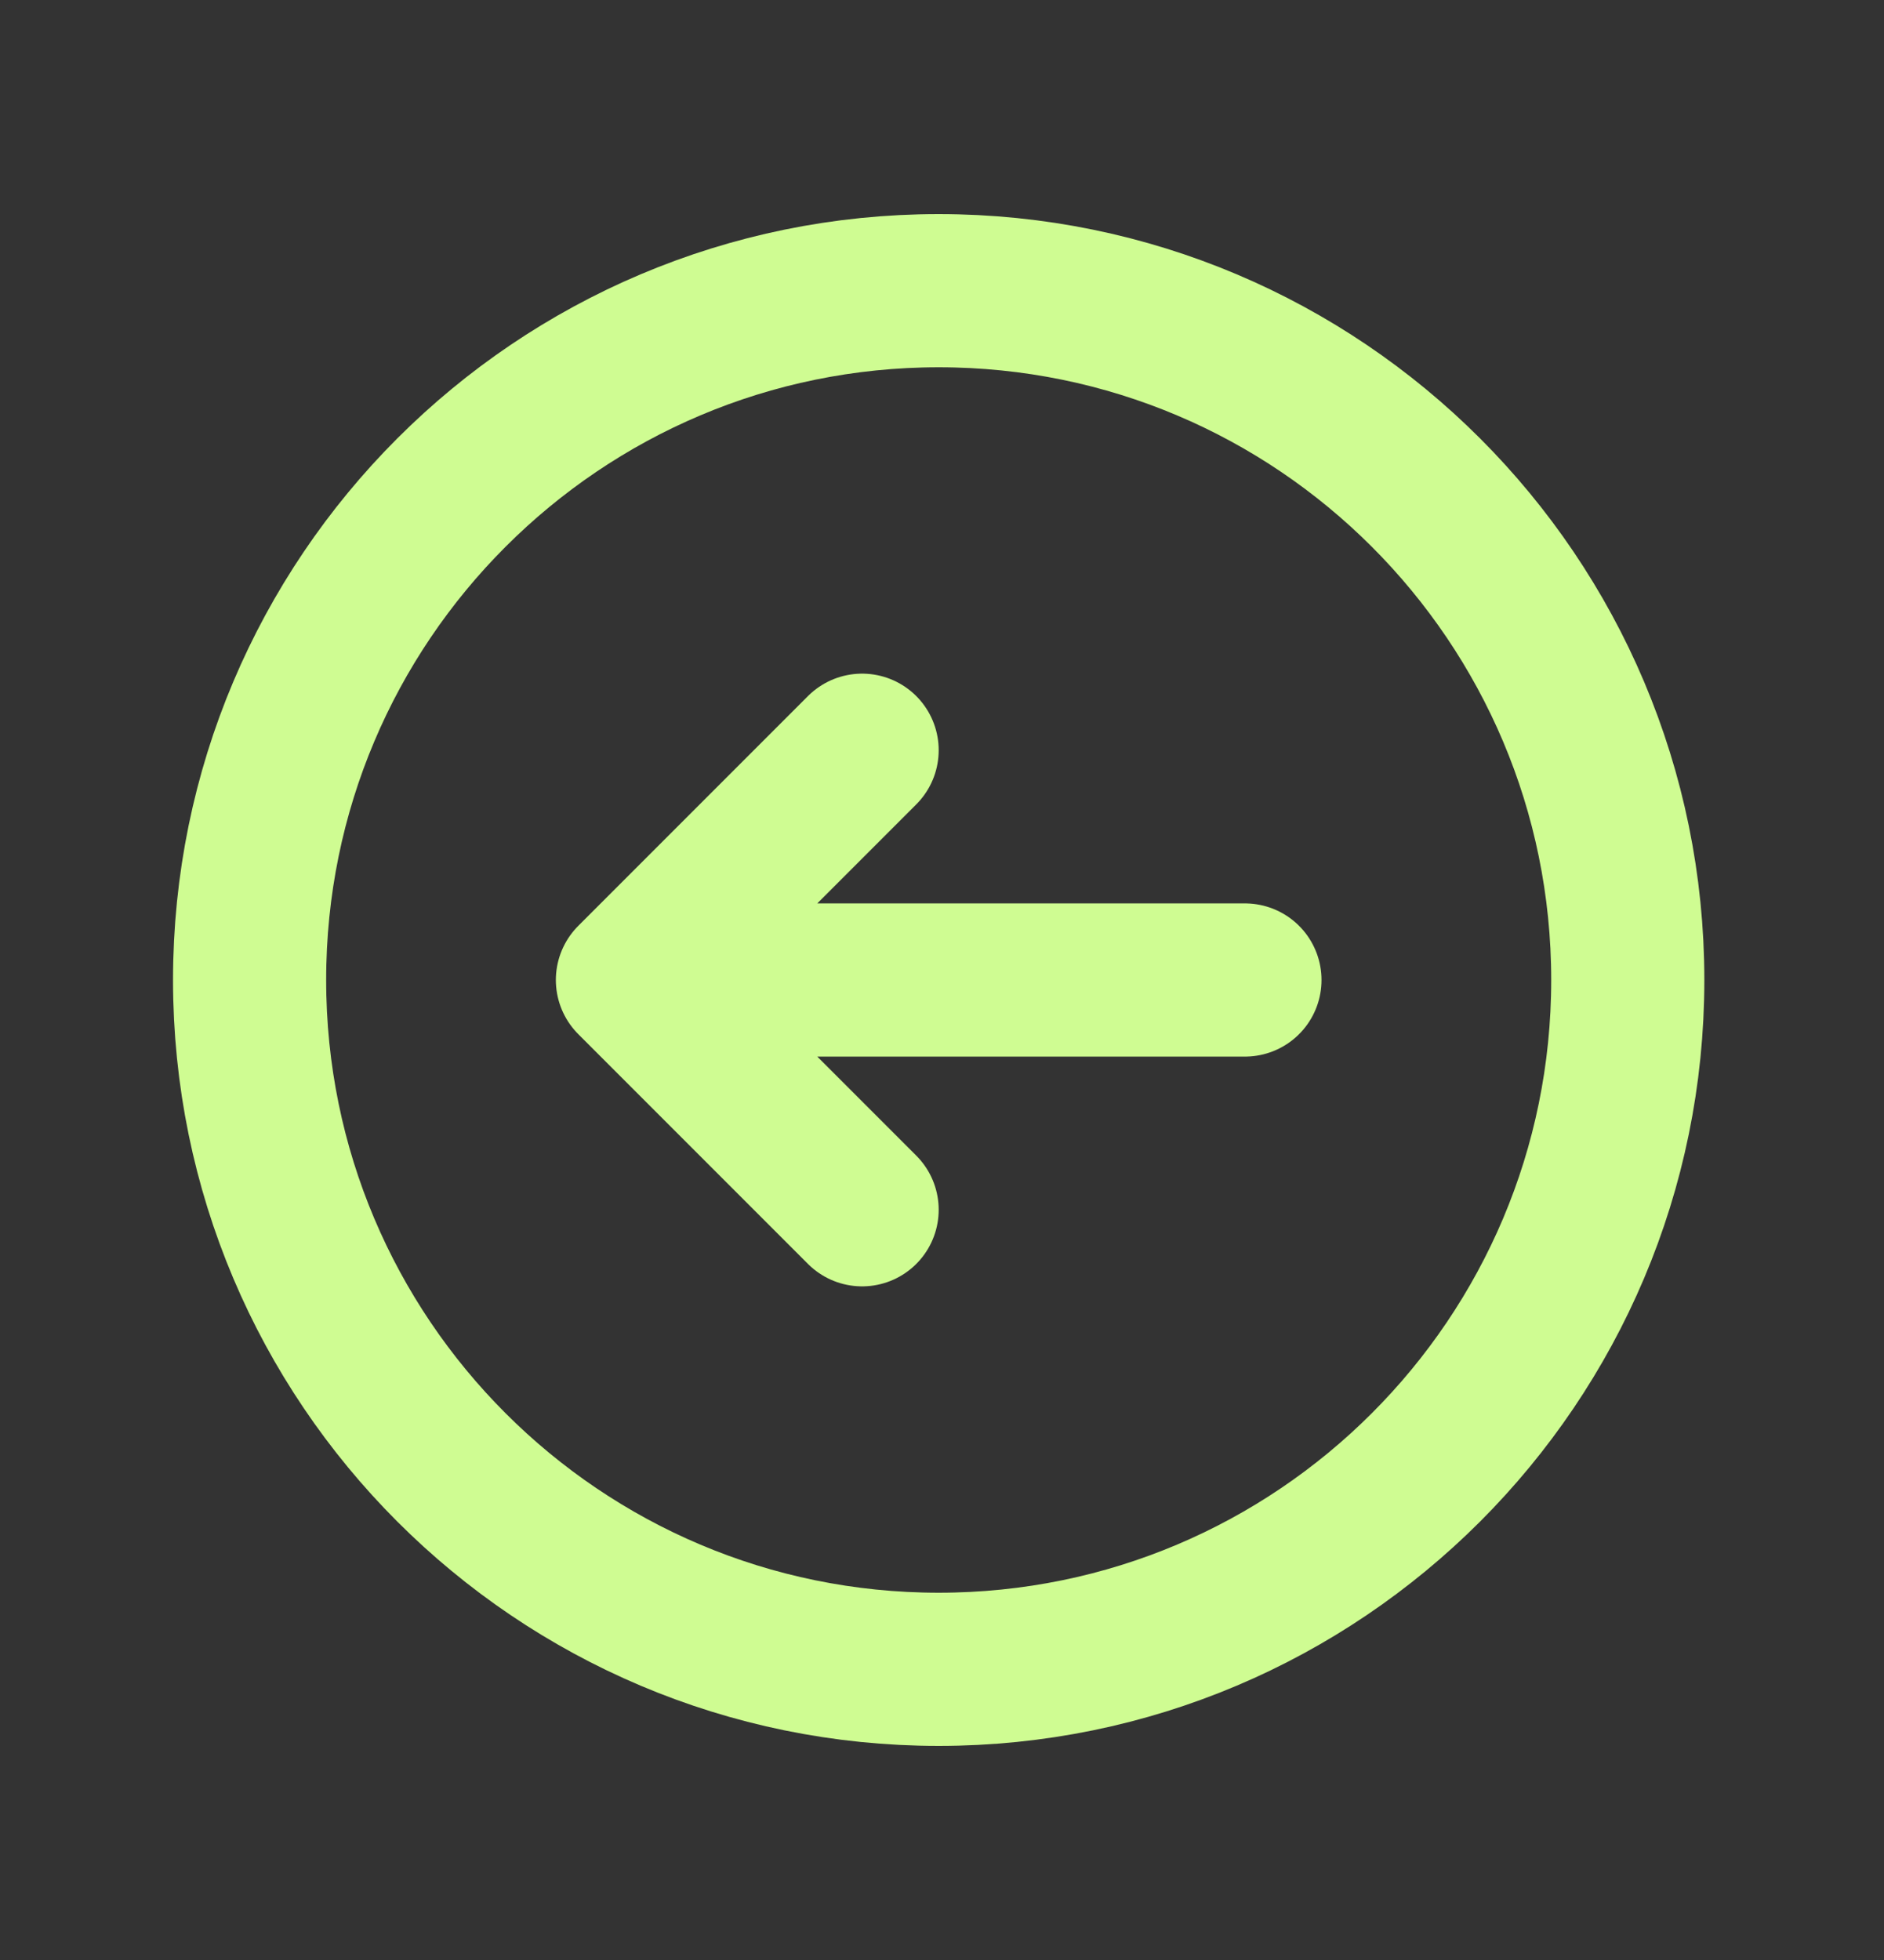 <svg width="25" height="26" viewBox="0 0 25 26" fill="none" xmlns="http://www.w3.org/2000/svg">
<rect x="0" y="0" width="25" height="26" fill="#333333" stroke="none"/>
<path d="M11.44 9.952L8.392 13M8.392 13L11.44 16.048M8.392 13H16.52M21.6 13C21.6 18.05 17.506 22.144 12.456 22.144C7.406 22.144 3.312 18.05 3.312 13C3.312 7.95 7.406 3.856 12.456 3.856C17.506 3.856 21.6 7.95 21.6 13Z" stroke="#CFFC92" stroke-width="2.032" stroke-linecap="round" stroke-linejoin="round"/>
</svg>
